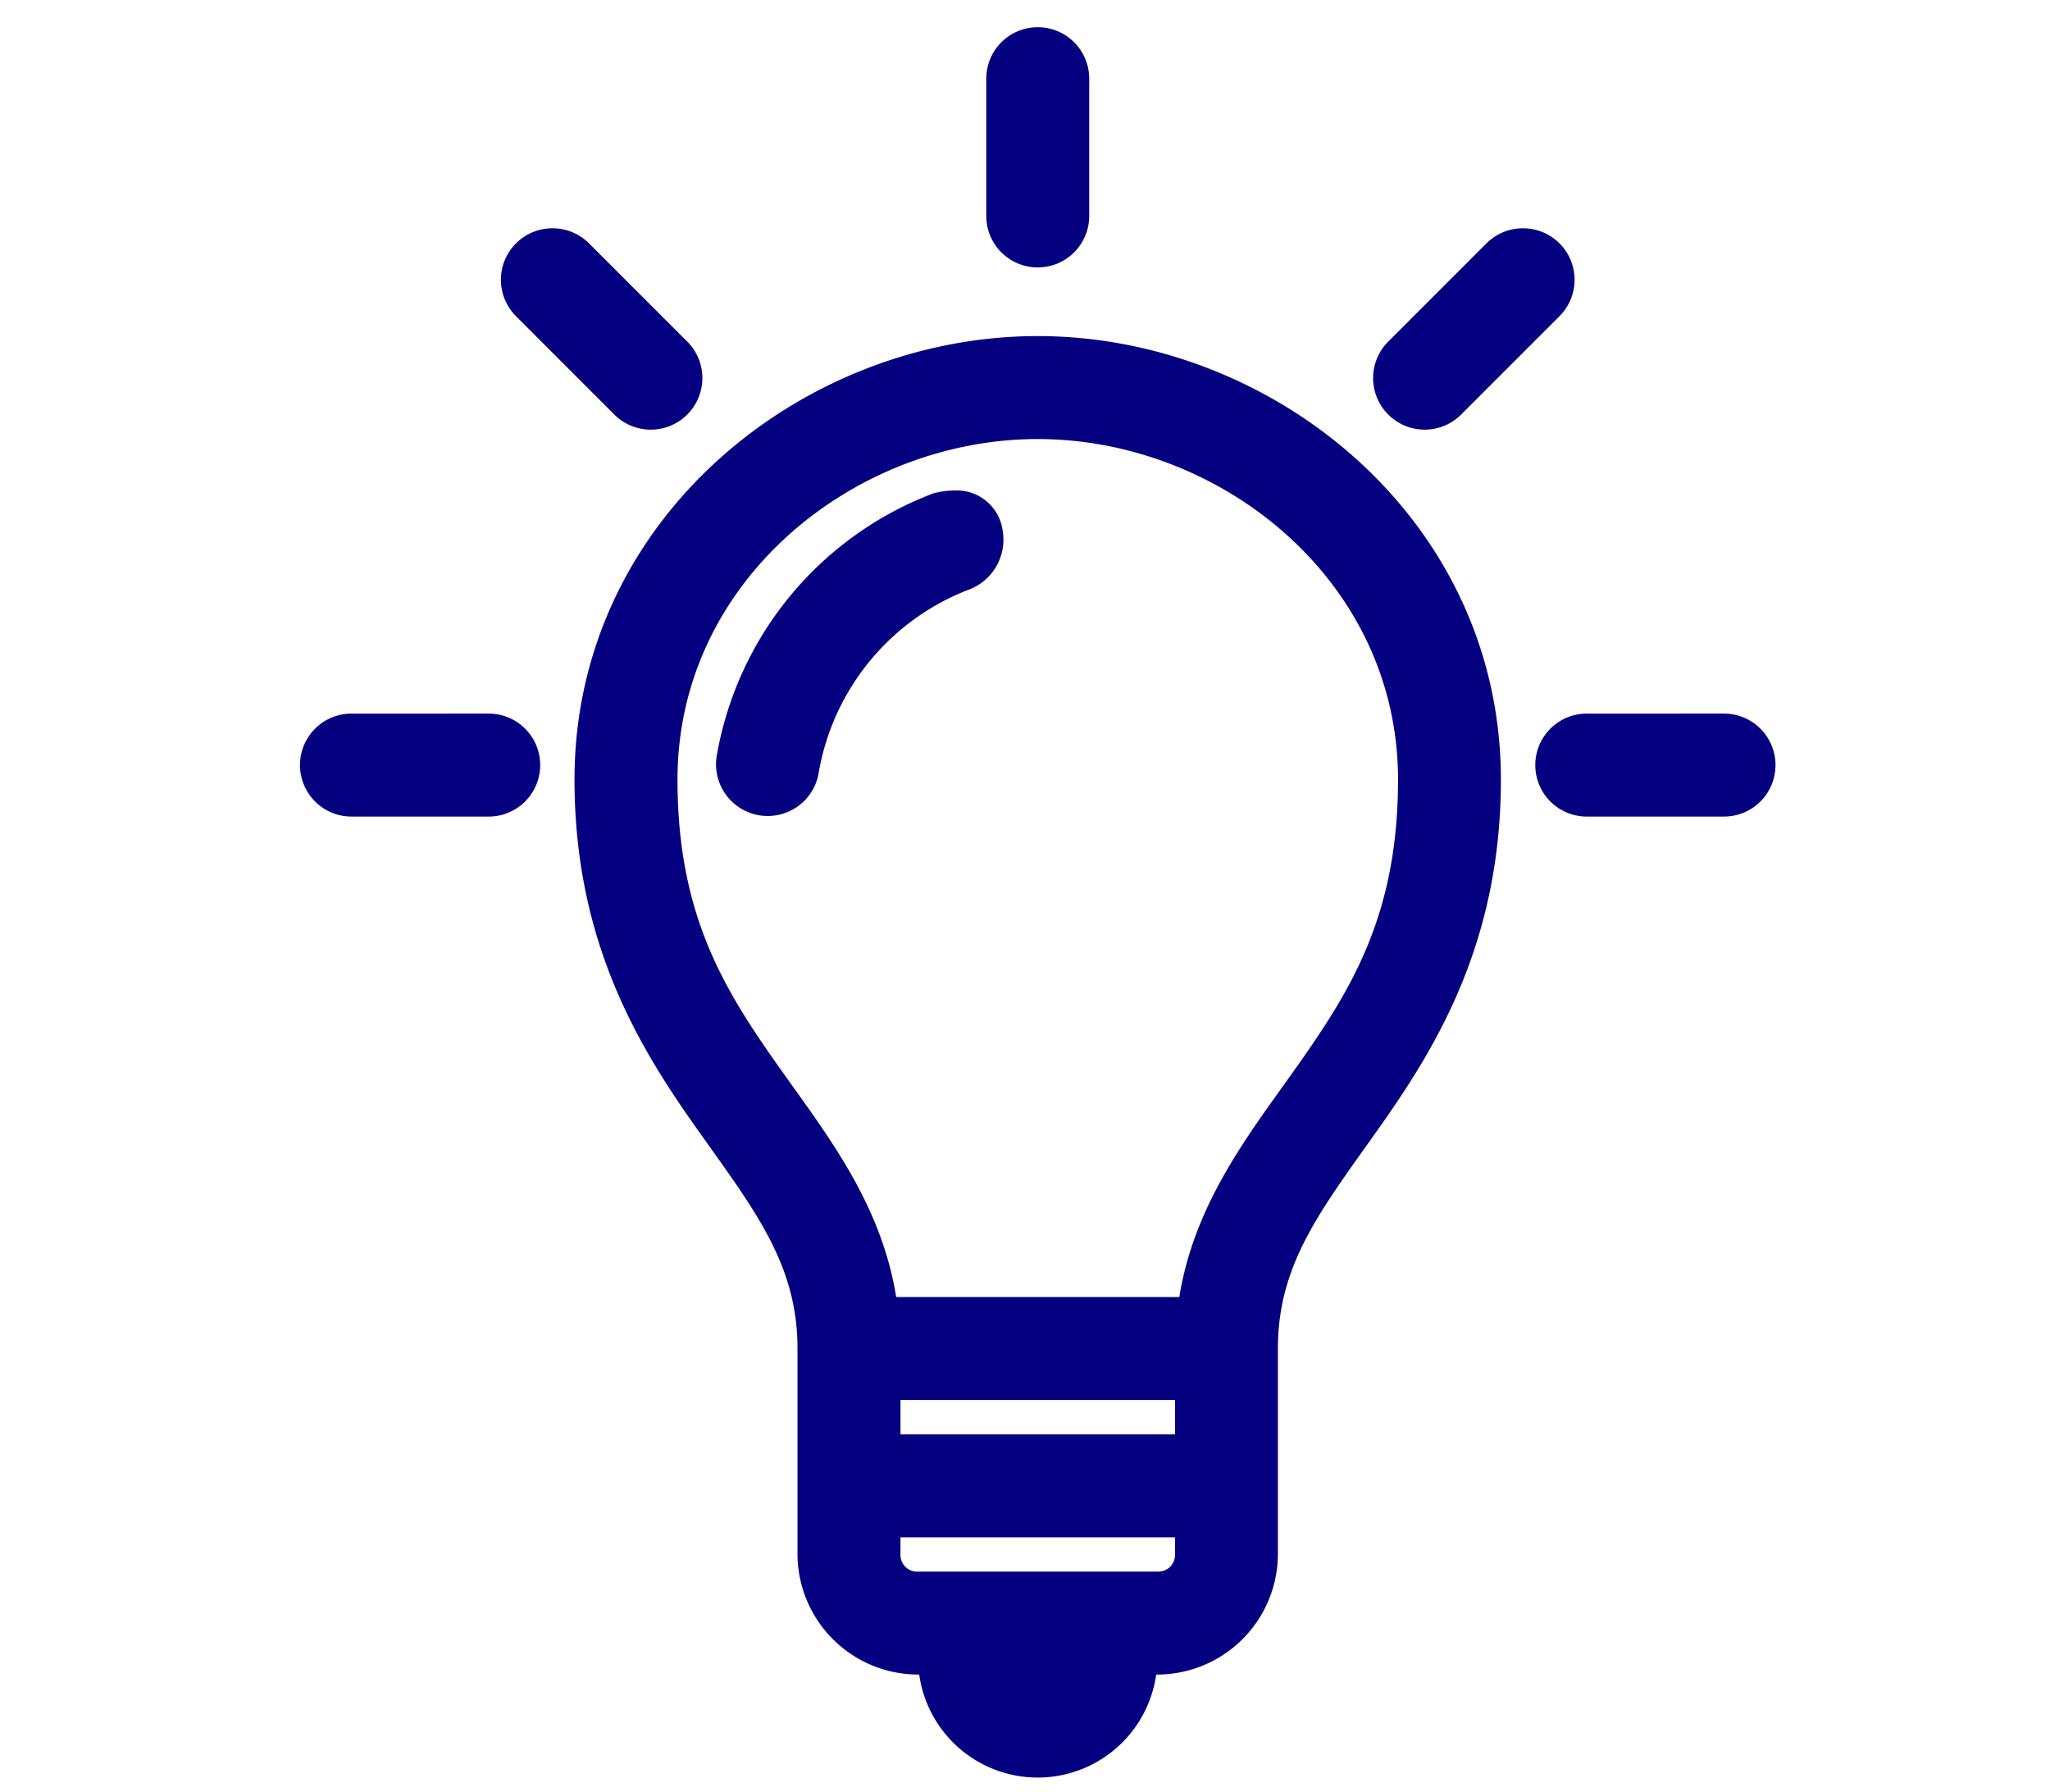 <svg xmlns="http://www.w3.org/2000/svg" xmlns:xlink="http://www.w3.org/1999/xlink" width="151" height="132" viewBox="0 0 151 132">
  <defs>
    <clipPath id="clip-path">
      <rect id="Rechteck_60" data-name="Rechteck 60" width="151" height="132" transform="translate(12583 -893)" fill="none"/>
    </clipPath>
    <clipPath id="clip-path-2">
      <path id="Pfad_88" data-name="Pfad 88" d="M275,222.14H385.875V351.047H275Z" transform="translate(-6.508 -7.566)" fill="#050080"/>
    </clipPath>
  </defs>
  <g id="Gruppe_maskieren_5" data-name="Gruppe maskieren 5" transform="translate(-12583 893)" clip-path="url(#clip-path)">
    <g id="noun-light-1366820" transform="translate(12335.508 -1105.574)" clip-path="url(#clip-path-2)">
      <path id="Pfad_87" data-name="Pfad 87" d="M329.389,214.59a3.792,3.792,0,0,0-3.791,3.791v10.11a3.791,3.791,0,1,0,7.583,0v-10.11A3.791,3.791,0,0,0,329.389,214.59Zm-35.74,14.81a3.791,3.791,0,0,0-2.686,6.477l7.148,7.148a3.8,3.8,0,1,0,5.371-5.371l-7.148-7.148a3.786,3.786,0,0,0-2.686-1.106Zm71.482,0a3.783,3.783,0,0,0-2.686,1.106l-7.148,7.148a3.8,3.8,0,1,0,5.371,5.371l7.148-7.148a3.791,3.791,0,0,0-2.686-6.477Zm-35.742,7.938c-17.373,0-34.121,13.519-34.121,32.66,0,11.918,4.721,19.641,8.925,25.591s7.5,9.981,7.5,16.311v15.166a8.9,8.9,0,0,0,8.846,8.846h.119a8.814,8.814,0,0,0,17.456,0h.119a8.9,8.9,0,0,0,8.846-8.846V311.9c0-6.33,3.3-10.36,7.5-16.311s8.925-13.674,8.925-25.591c0-19.141-16.748-32.66-34.121-32.66Zm0,7.583c13.451,0,26.539,10.4,26.539,25.078,0,10.026-3.494,15.533-7.5,21.208-3.419,4.838-7.482,9.916-8.61,16.9H318.964c-1.127-6.986-5.191-12.065-8.61-16.9-4.009-5.675-7.5-11.182-7.5-21.208,0-14.683,13.088-25.078,26.539-25.078Zm-5.963,3.791a6.218,6.218,0,0,0-1.7.2A25.273,25.273,0,0,0,305.772,268.1a3.808,3.808,0,1,0,7.5,1.3,17.651,17.651,0,0,1,11.137-13.427,3.925,3.925,0,0,0,2.409-4.226,3.413,3.413,0,0,0-3.4-3.041Zm-44.587,16.429a3.791,3.791,0,0,0,0,7.583h10.11a3.791,3.791,0,1,0,0-7.583Zm90.991,0a3.791,3.791,0,1,0,0,7.583h10.11a3.791,3.791,0,1,0,0-7.583Zm-50.552,50.552H339.5v2.527h-20.22Zm0,10.11H339.5v1.264a1.226,1.226,0,0,1-1.264,1.264H320.542a1.226,1.226,0,0,1-1.264-1.264V325.8Z" transform="translate(-5.459 -0.013)" fill="#050080"/>
    </g>
  </g>
</svg>
